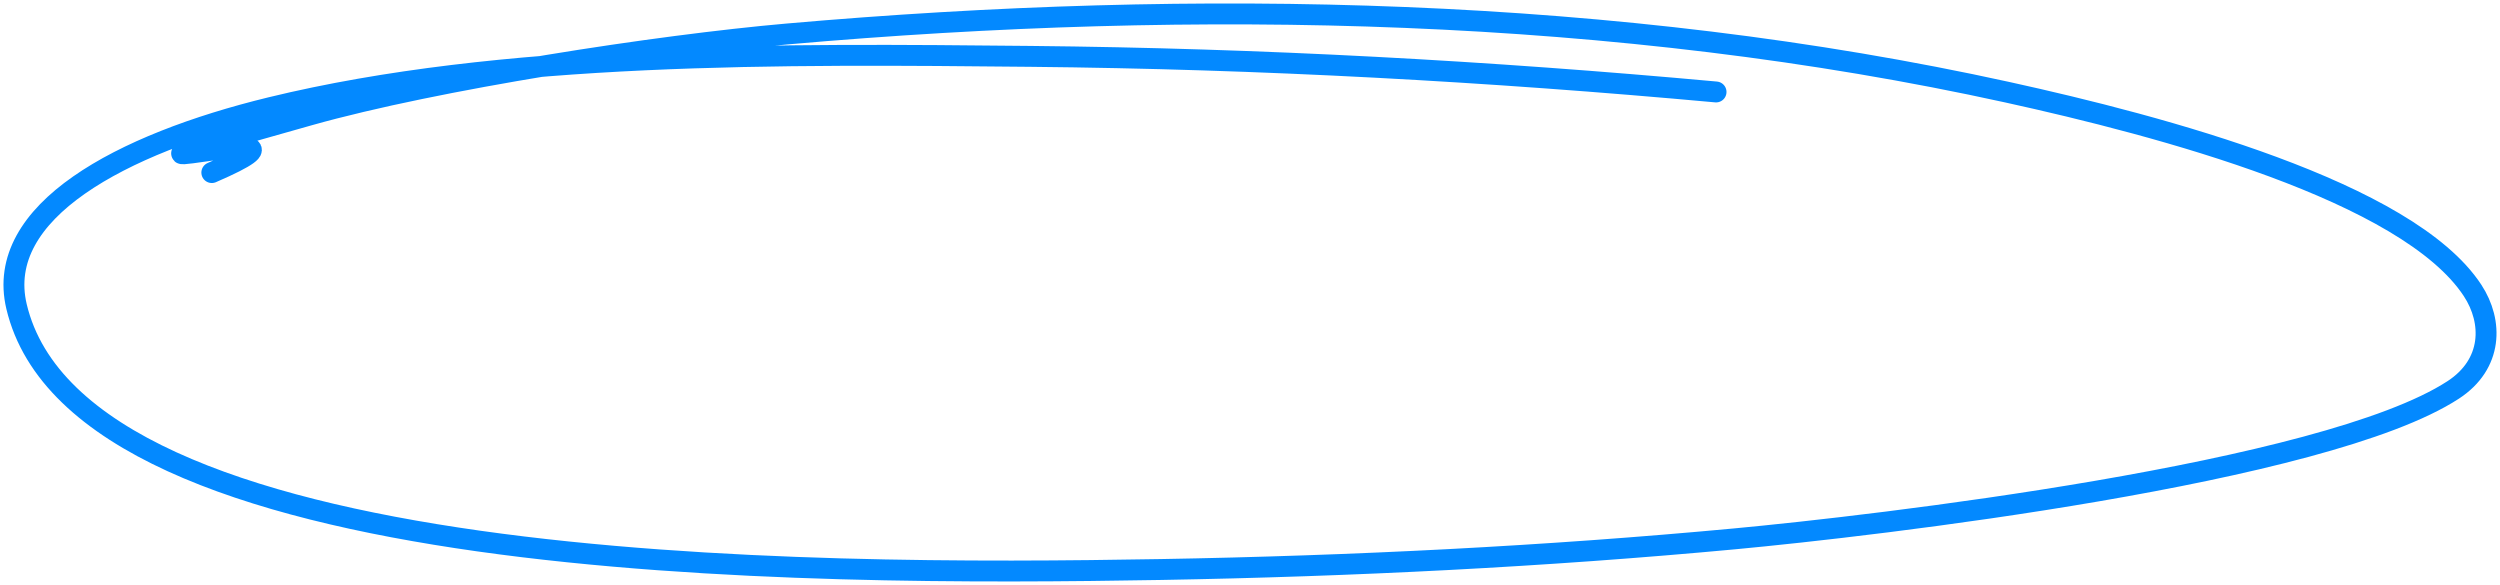 <svg width="359" height="84" viewBox="0 0 359 84" fill="none" xmlns="http://www.w3.org/2000/svg">
<path d="M246.425 13.206C213.642 10.213 181.298 8.429 147.957 8.095C112.519 7.74 72.118 7.343 38.879 15.44C17.364 20.681 -0.854 30.386 2.372 44.008C11.508 82.574 115.46 82.682 166.716 81.782C194.291 81.299 221.896 79.918 249.078 77.382C268.889 75.534 333.797 68.039 352.282 55.99C357.955 52.292 358.025 46.222 355.061 41.706C345.713 27.462 310.299 18.09 288.237 13.24C232.347 0.953 172.058 -0.302 113.03 4.879C94.544 6.502 62.741 11.368 44.437 16.523C0.338 28.943 52.436 15.258 30.416 24.782" stroke="#0389FF" stroke-width="3" stroke-linecap="round"/>
</svg>
